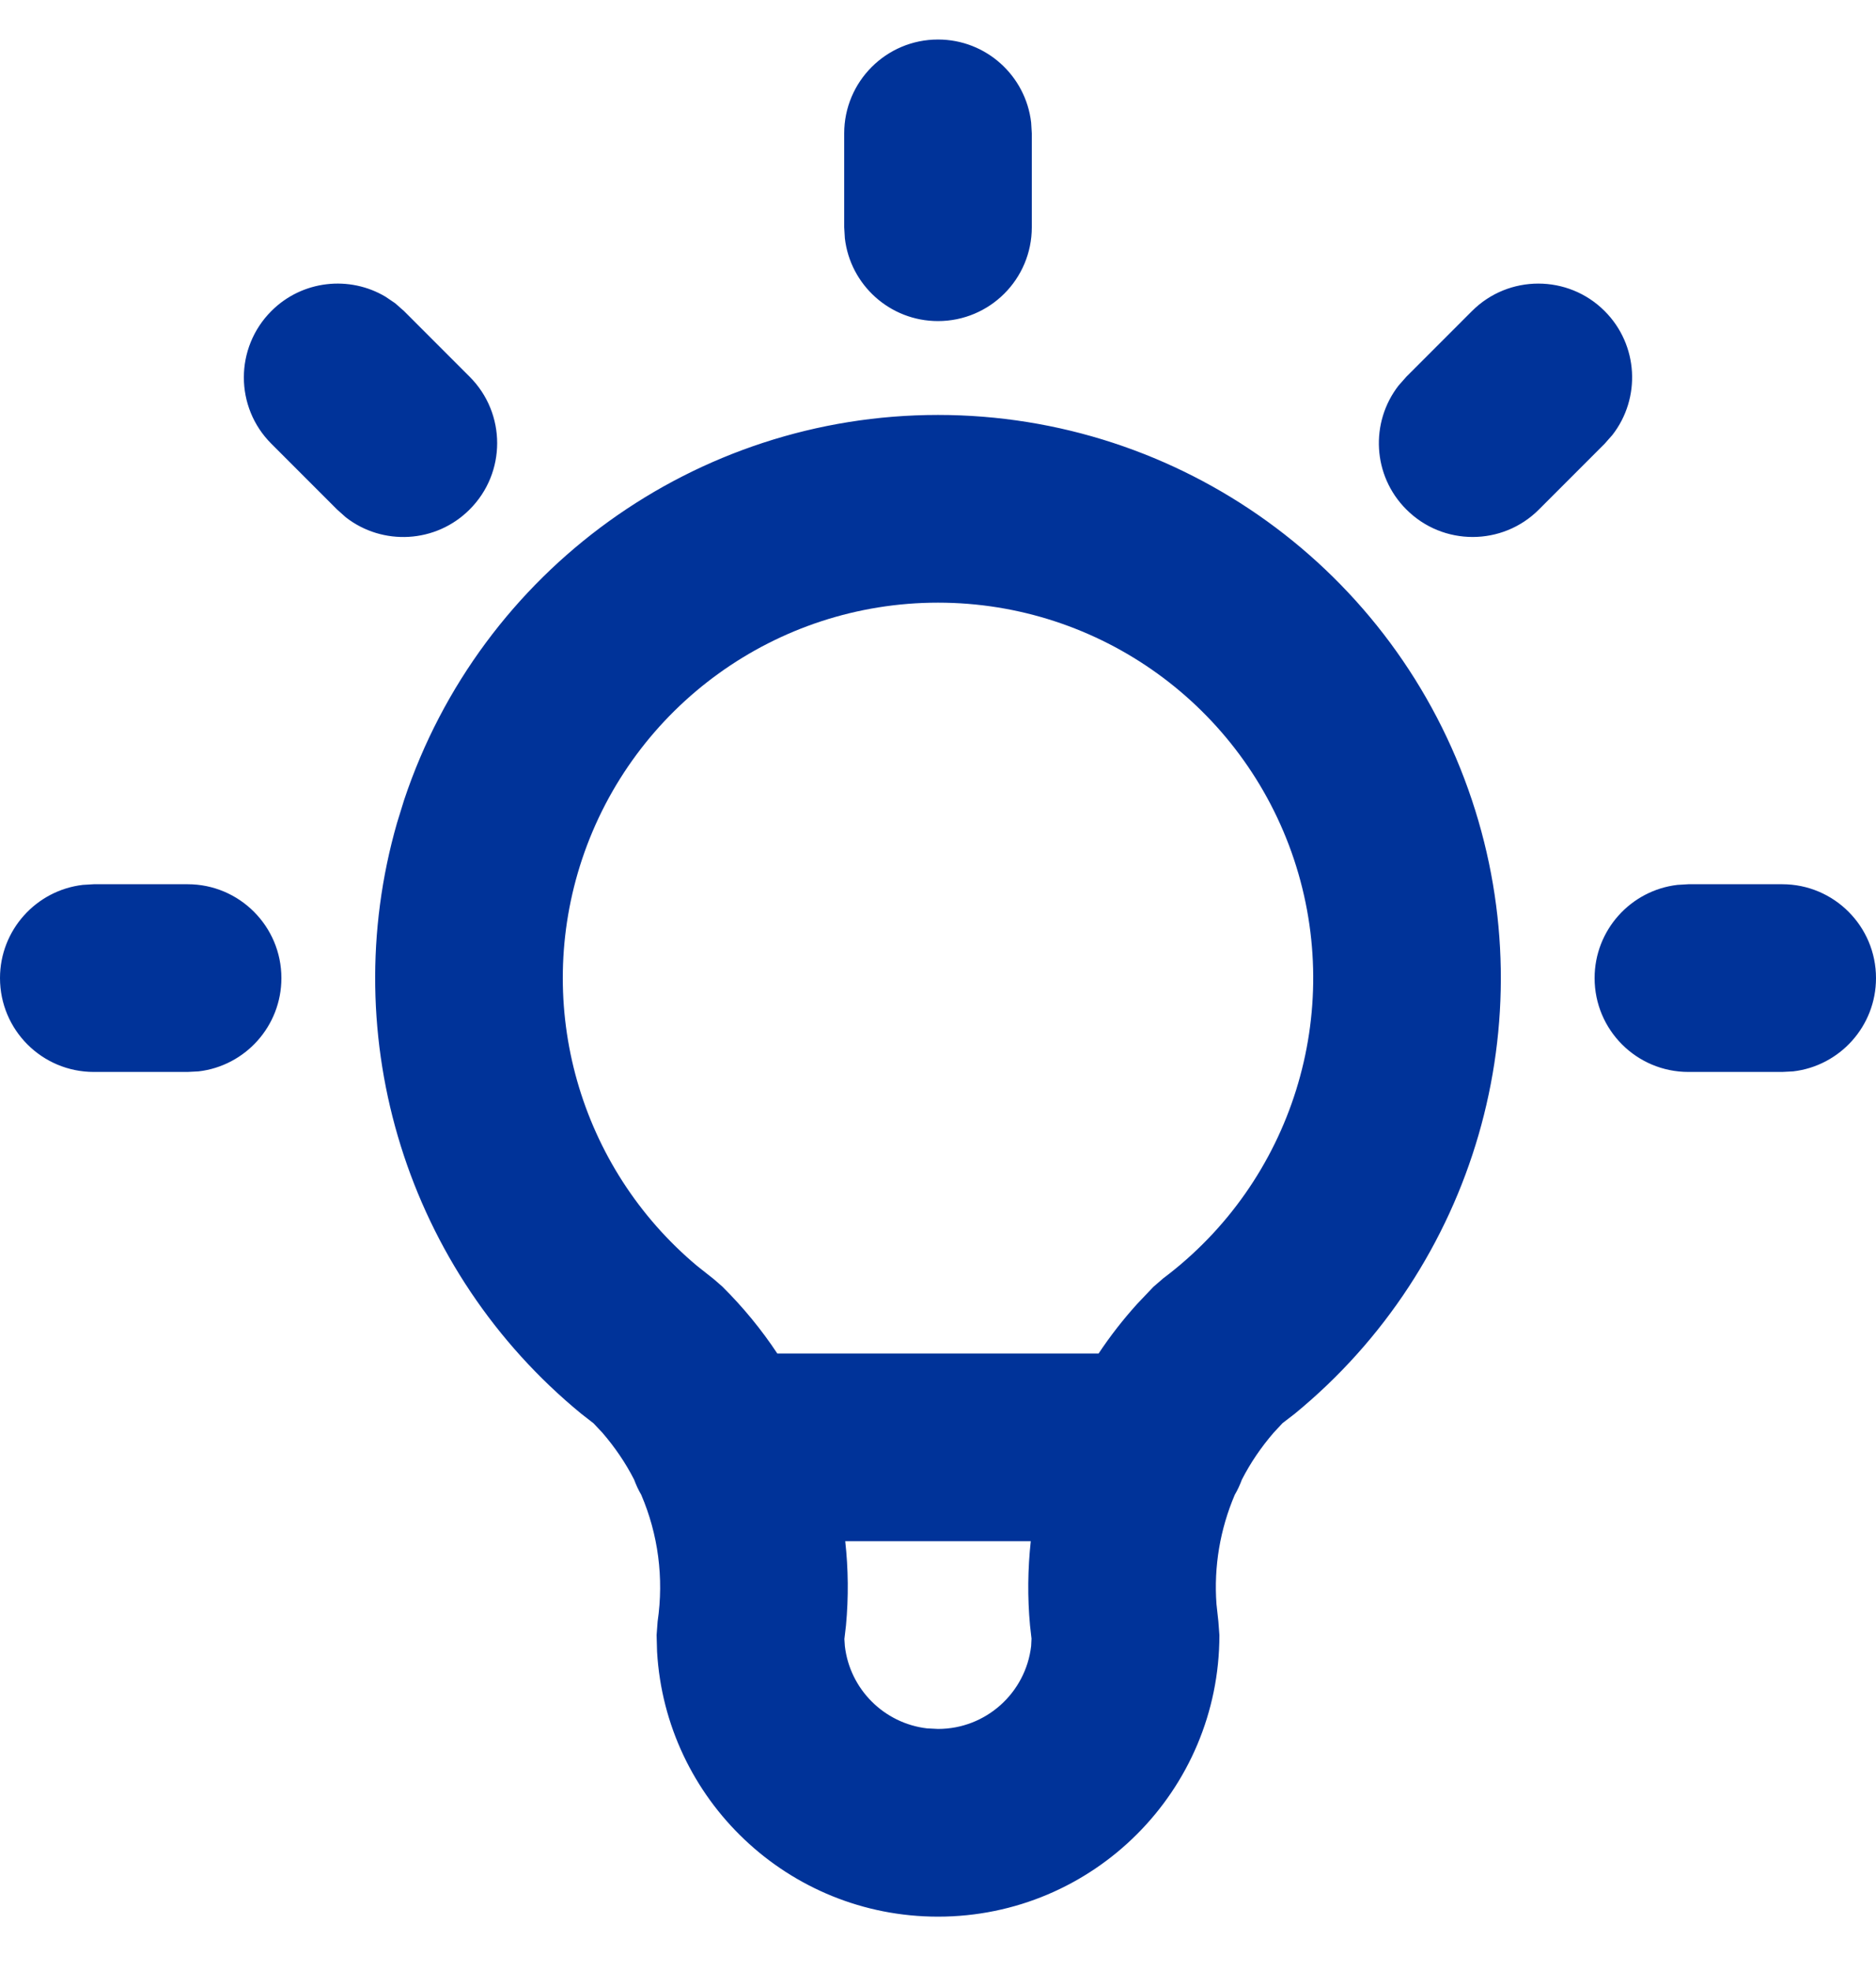 <svg width="20" height="21" viewBox="0 0 20 21" fill="none" xmlns="http://www.w3.org/2000/svg">
<path fill-rule="evenodd" clip-rule="evenodd" d="M10.993 1.305C10.935 0.807 10.513 0.421 10 0.421C9.448 0.421 9 0.869 9 1.421V2.421L9.007 2.538C9.064 3.035 9.487 3.421 10 3.421C10.552 3.421 11 2.974 11 2.421V1.421L10.993 1.305ZM4.307 3.314L4.213 3.231L4.111 3.162C3.728 2.933 3.223 2.984 2.893 3.314C2.502 3.705 2.502 4.338 2.893 4.728L3.593 5.428L3.687 5.512C4.079 5.817 4.647 5.789 5.007 5.428C5.398 5.038 5.398 4.405 5.007 4.014L4.307 3.314ZM2 9.421C2.552 9.421 3 9.869 3 10.421C3 10.934 2.614 11.357 2.117 11.415L2 11.421H1C0.448 11.421 0 10.974 0 10.421C0 9.909 0.386 9.486 0.883 9.428L1 9.421H2ZM19 9.421C19.552 9.421 20 9.869 20 10.421C20 10.934 19.614 11.357 19.117 11.415L19 11.421H18C17.448 11.421 17 10.974 17 10.421C17 9.909 17.386 9.486 17.883 9.428L18 9.421H19ZM17.107 3.314C17.468 3.675 17.495 4.242 17.19 4.634L17.107 4.728L16.407 5.428C16.017 5.819 15.383 5.819 14.993 5.428C14.632 5.068 14.605 4.501 14.91 4.108L14.993 4.014L15.693 3.314C16.083 2.924 16.717 2.924 17.107 3.314ZM15.692 8.524C14.875 6.074 12.583 4.421 10 4.421C7.417 4.421 5.125 6.074 4.308 8.524L4.232 8.77C3.572 11.07 4.346 13.546 6.197 15.063L6.328 15.165L6.422 15.265C6.555 15.419 6.669 15.586 6.76 15.764C6.781 15.82 6.806 15.875 6.836 15.926C7.016 16.345 7.079 16.812 7.011 17.275L7 17.421L7.005 17.598C7.096 19.172 8.402 20.421 10 20.421C11.657 20.421 13 19.078 13 17.421L12.989 17.275L12.969 17.093C12.939 16.691 13.008 16.291 13.164 15.926C13.194 15.875 13.219 15.82 13.24 15.764C13.331 15.586 13.445 15.419 13.578 15.265L13.673 15.163L13.803 15.063C15.72 13.492 16.482 10.892 15.692 8.524ZM11.712 14.421C11.835 14.236 11.972 14.06 12.123 13.893L12.296 13.711L12.4 13.621C13.777 12.588 14.339 10.79 13.795 9.156C13.25 7.523 11.722 6.421 10 6.421C8.278 6.421 6.75 7.523 6.205 9.156C5.684 10.722 6.178 12.439 7.432 13.488L7.609 13.628L7.7 13.707C7.922 13.927 8.118 14.166 8.287 14.421H11.712ZM9.011 16.421C9.044 16.717 9.047 17.017 9.019 17.318L9.002 17.463L9.007 17.538C9.06 17.997 9.424 18.361 9.883 18.415L10 18.421C10.513 18.421 10.935 18.035 10.993 17.538L10.997 17.459L10.981 17.318C10.953 17.017 10.957 16.717 10.989 16.421H9.011Z" fill="#003399"/>
</svg>
